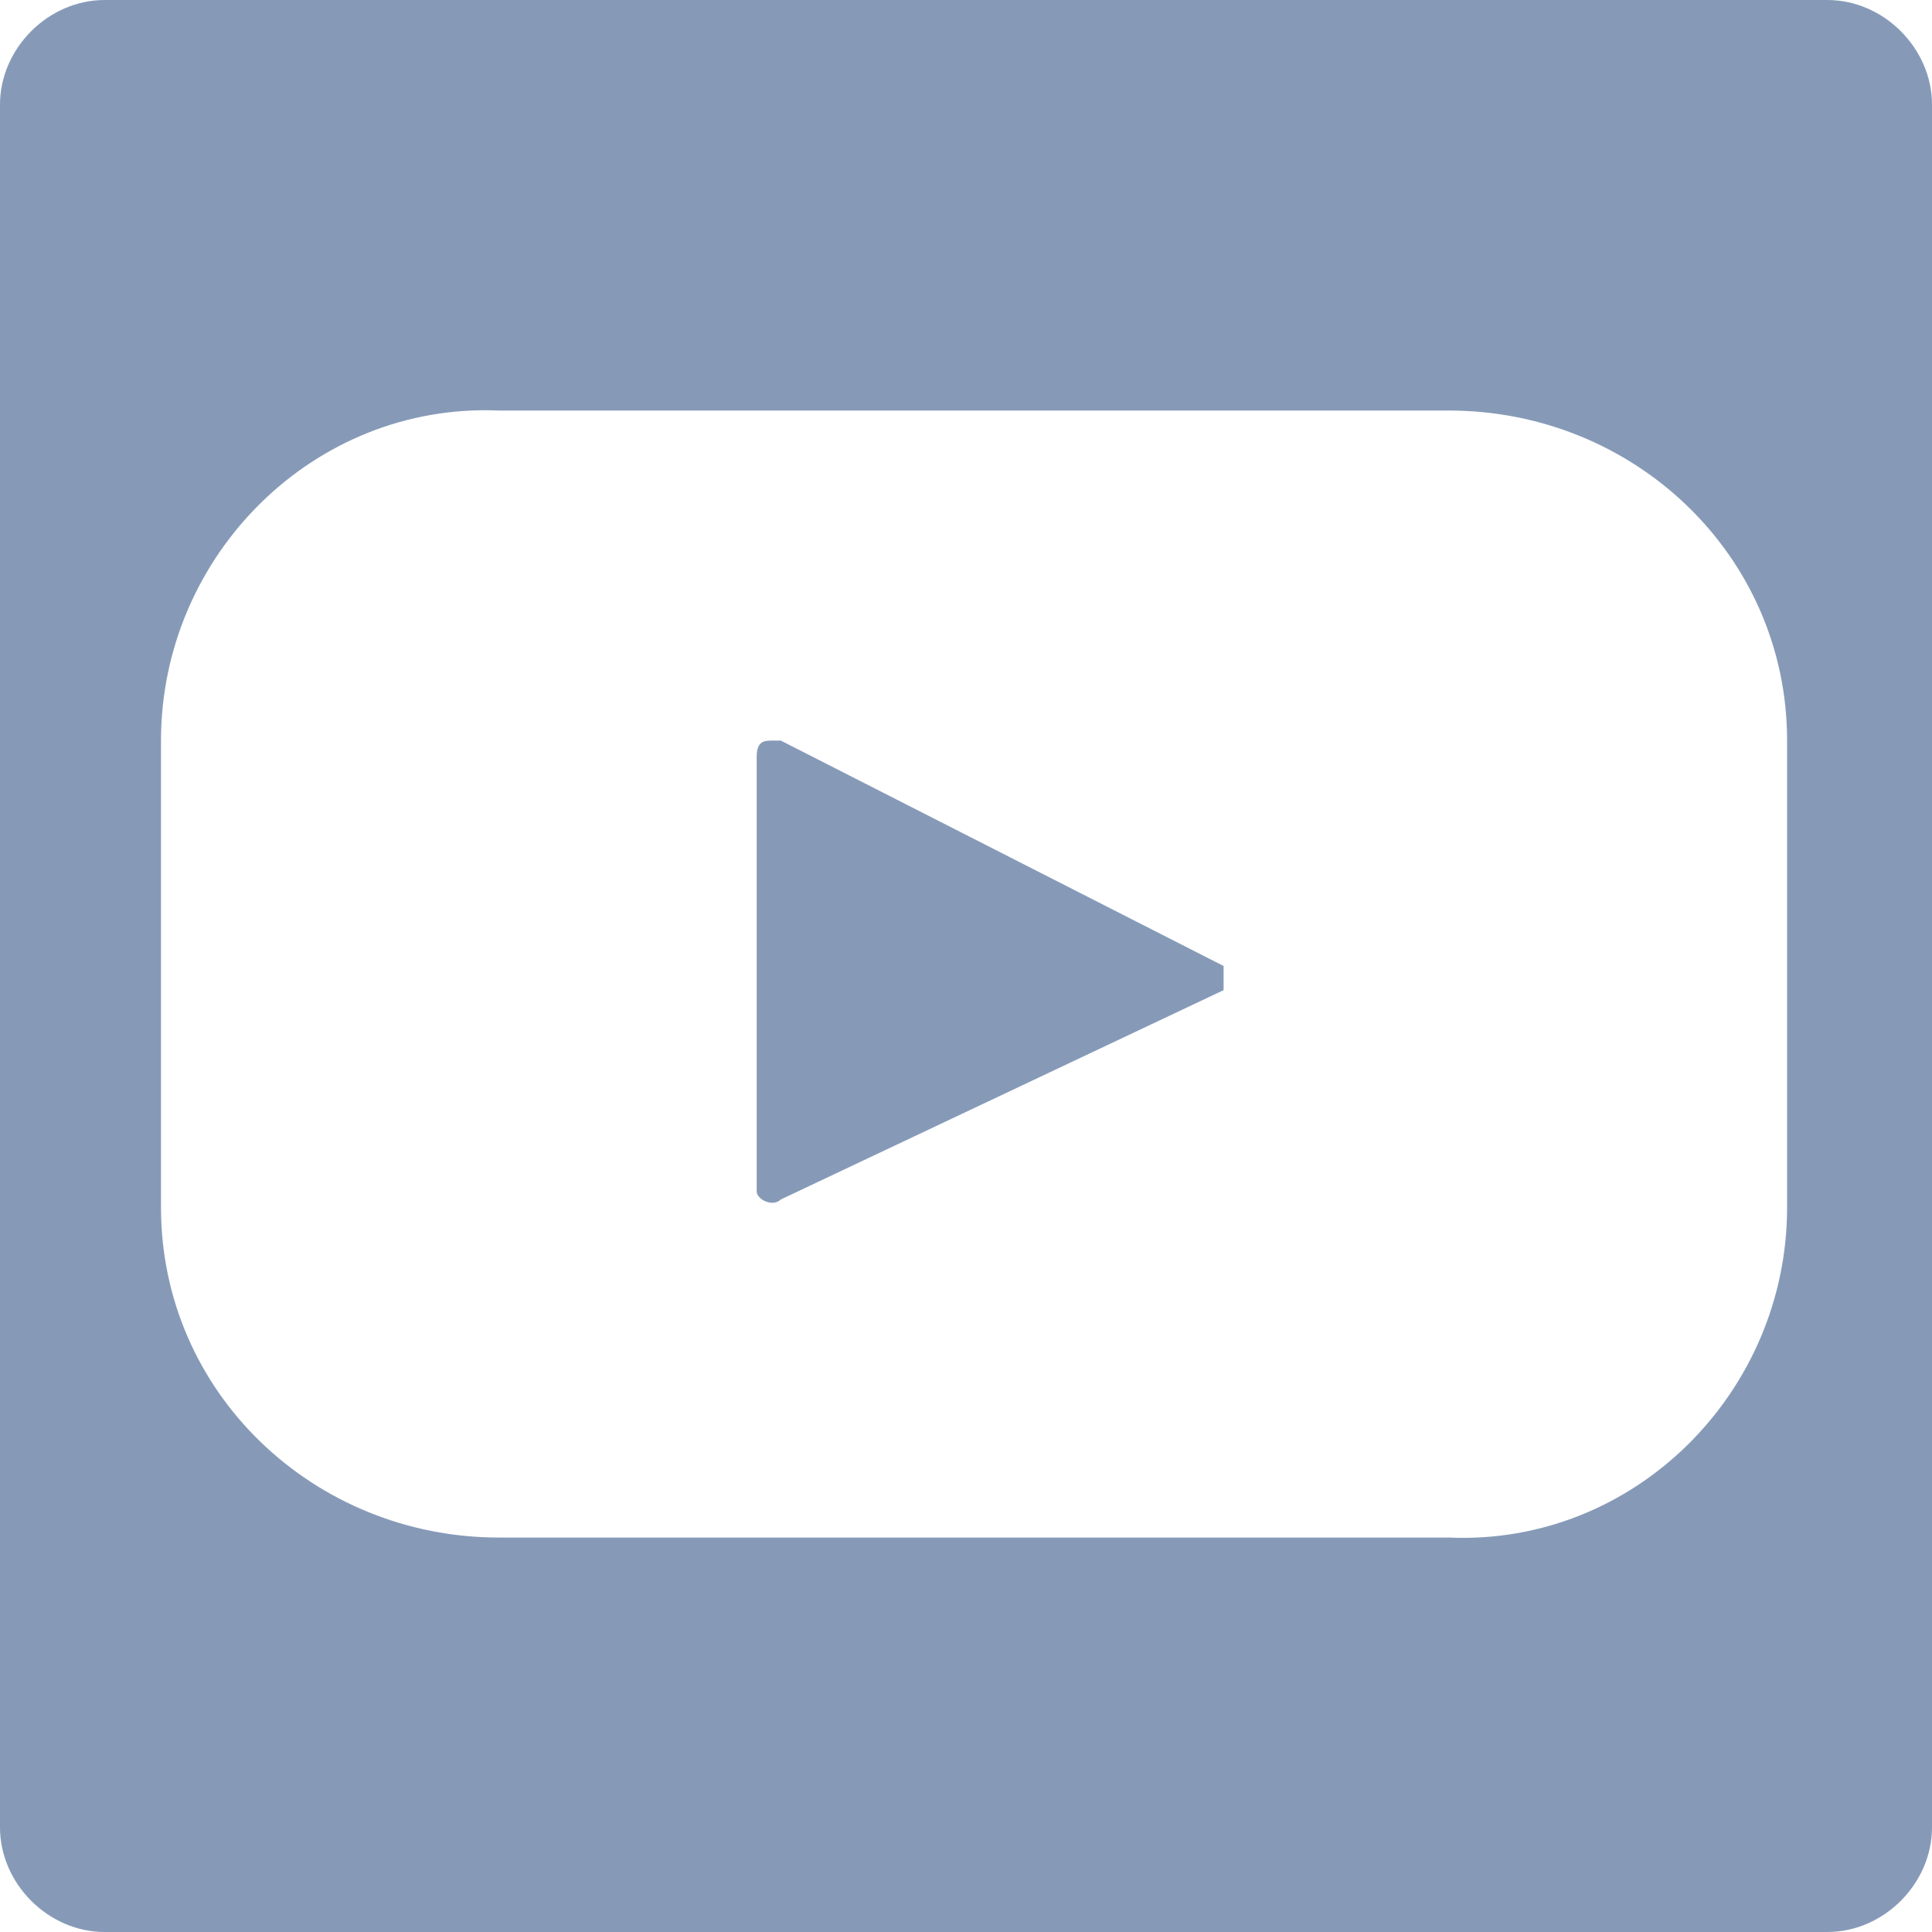 <?xml version="1.0" encoding="UTF-8"?>
<svg id="Vrstva_1" data-name="Vrstva 1" xmlns="http://www.w3.org/2000/svg" version="1.1" viewBox="0 0 24 24">
  <defs>
    <style>
      .cls-1 {
        fill: #869ab8;
        stroke-width: 0px;
      }
    </style>
  </defs>
  <path class="cls-1" d="M9.7,9.2s0,0-.1,0c-.1,0-.2,0-.2.2v5.4s0,0,0,0c0,.1.2.2.3.1l5.5-2.6h0s0,0,0,0c0-.1,0-.2,0-.3l-5.5-2.8Z"/>
  <path class="cls-1" d="M22.7,0H1.3C.6,0,0,.6,0,1.3v21.4c0,.7.6,1.3,1.3,1.3h21.4c.7,0,1.3-.6,1.3-1.3V1.3C24,.6,23.4,0,22.7,0ZM22.2,15c0,2.3-1.9,4.2-4.2,4.1H6.2c-2.3,0-4.2-1.8-4.2-4.1v-5.8c0-2.3,1.9-4.2,4.2-4.1h11.8c2.3,0,4.2,1.8,4.2,4.1v5.8Z"/>
</svg>